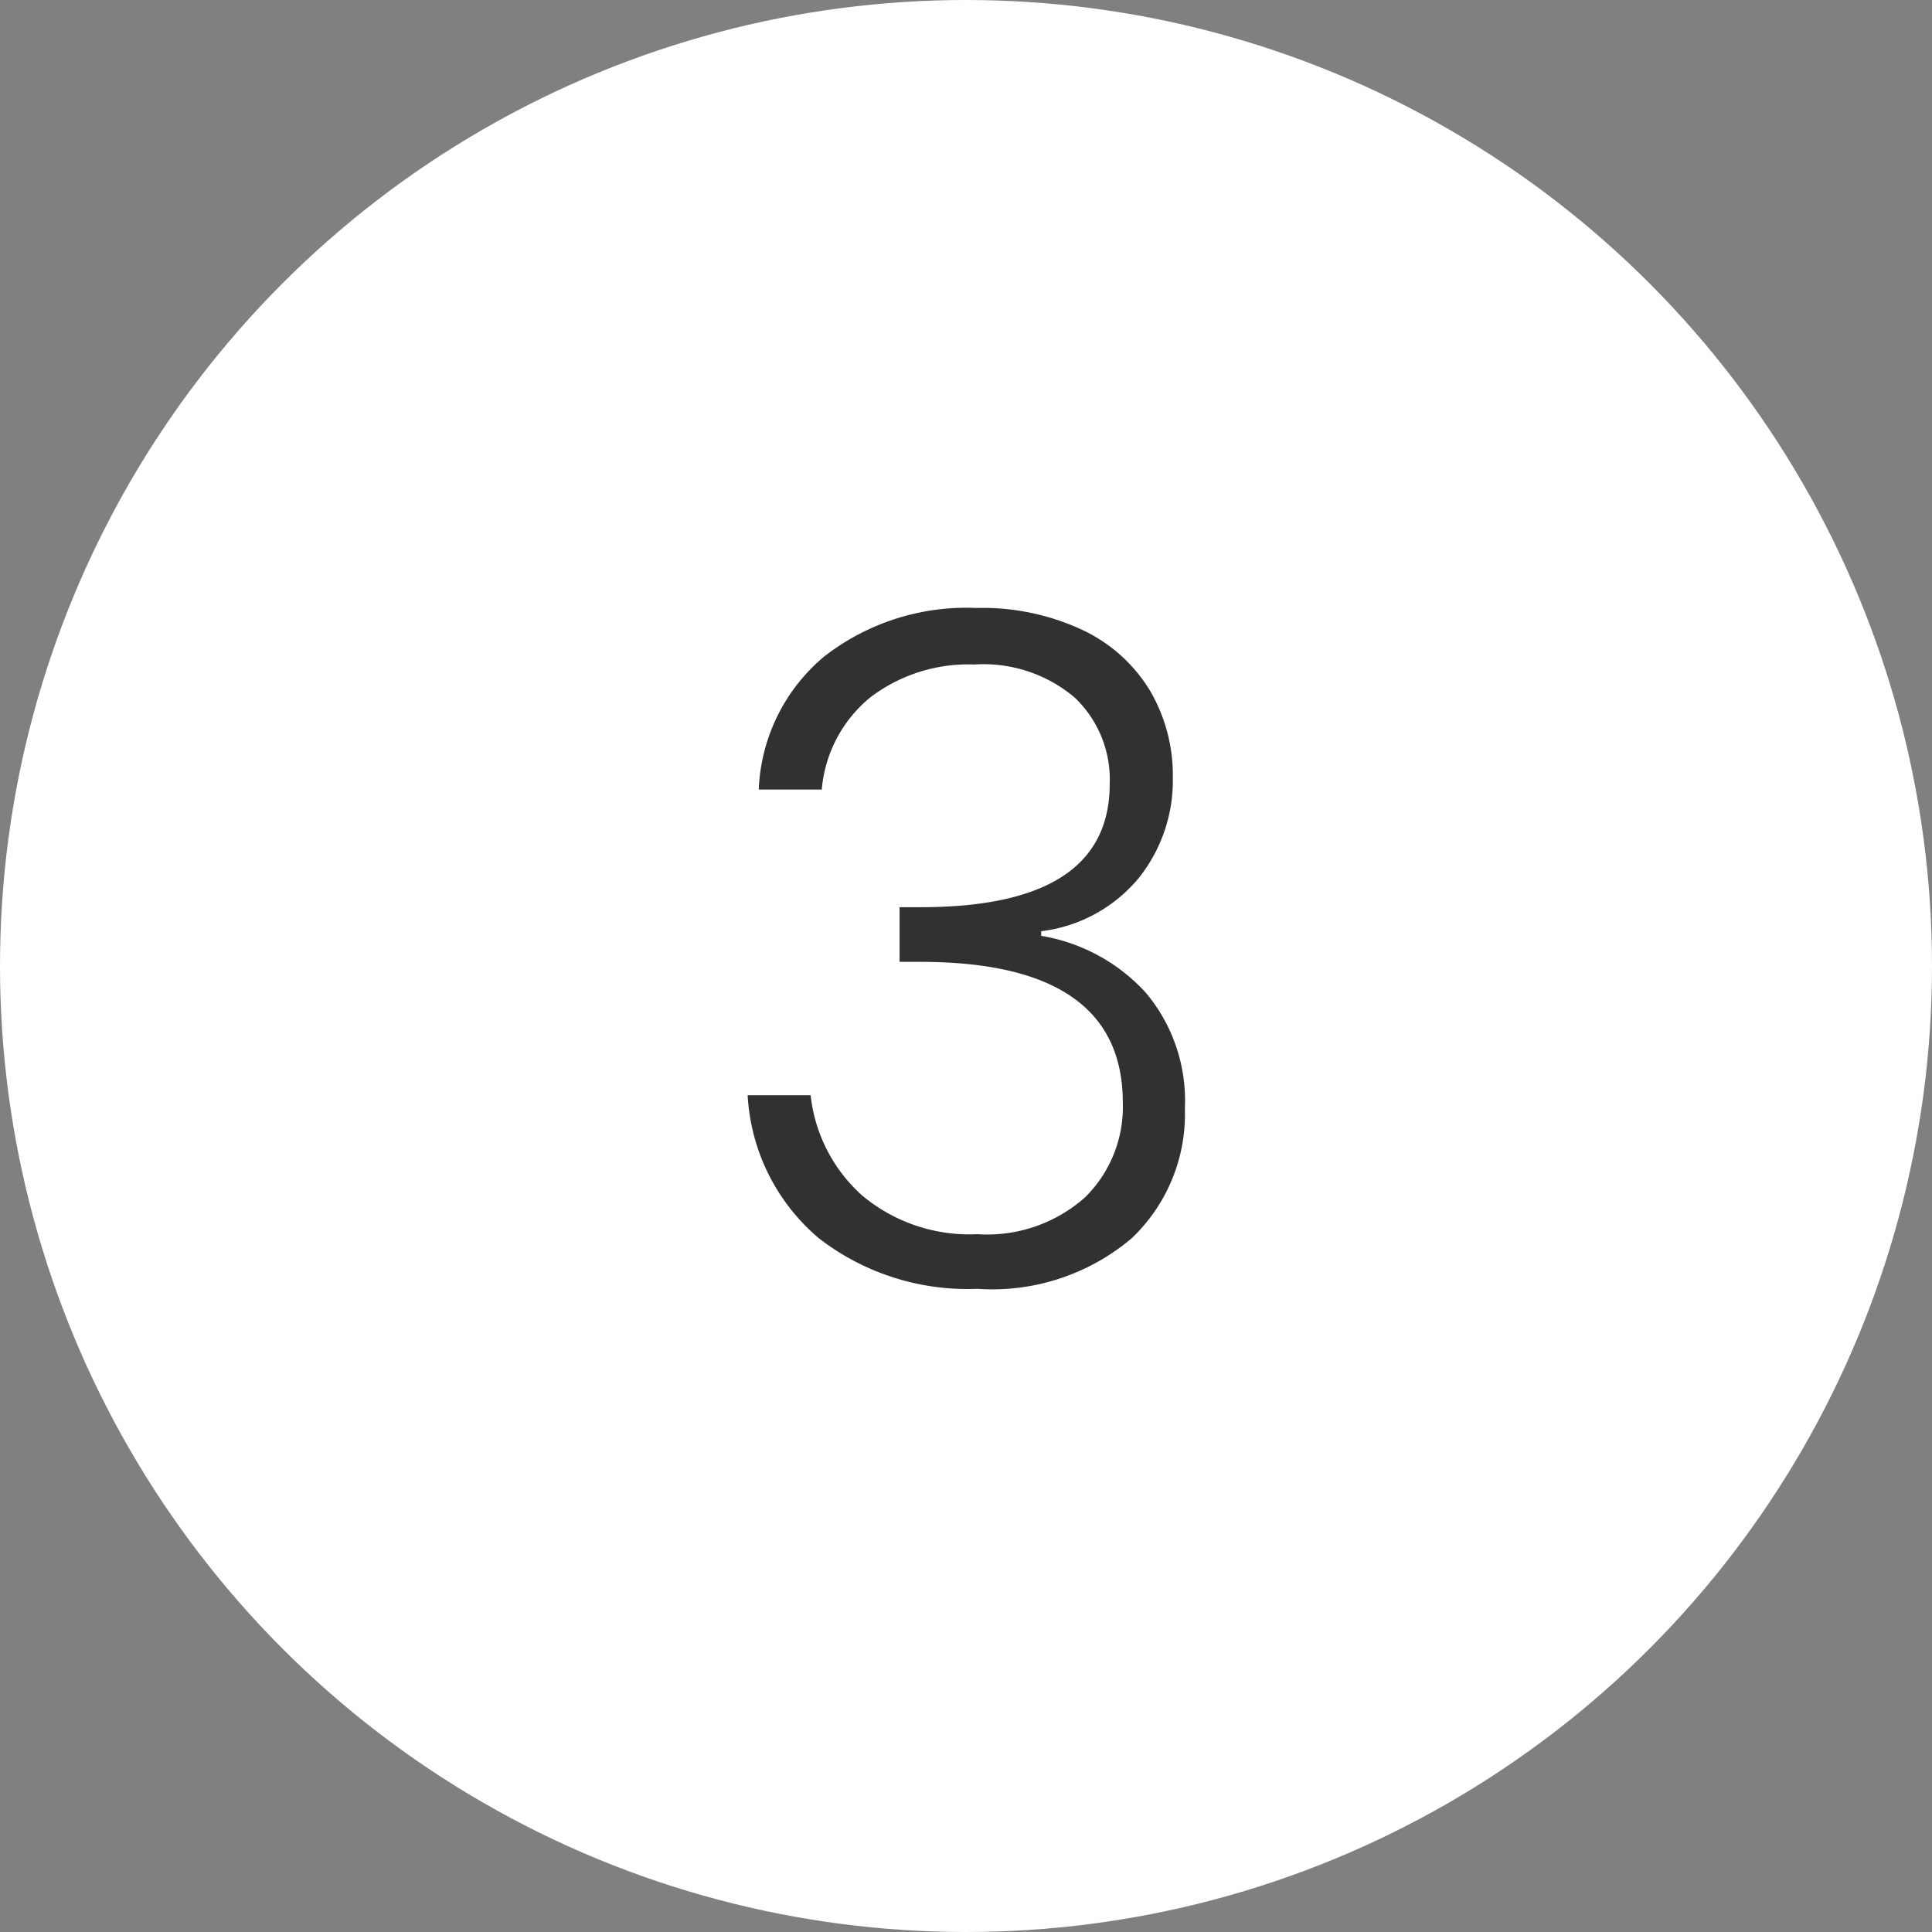 <?xml version="1.0" encoding="UTF-8"?>
<svg xmlns="http://www.w3.org/2000/svg" xmlns:xlink="http://www.w3.org/1999/xlink" width="73" height="73" viewBox="0 0 73 73"><rect x="0" y="0" width="73" height="73" fill="#808080" stroke="none"/><defs/><g id="Icon-03"><circle id="Ellipse_401" cx="36.5" cy="36.5" r="36.5" fill="#fff"/><path id="Tracé_9852" d="M2.17-18.69a6.9,6.9,0,0,1,2.467-5.023,8.739,8.739,0,0,1,5.757-1.838,8.913,8.913,0,0,1,4.025.84,5.934,5.934,0,0,1,2.538,2.292,6.315,6.315,0,0,1,.858,3.272,5.9,5.9,0,0,1-1.3,3.815,5.673,5.673,0,0,1-3.675,1.995v.175A6.872,6.872,0,0,1,16.8-11.007,6.335,6.335,0,0,1,18.27-6.65a6.473,6.473,0,0,1-2.013,4.918A8.156,8.156,0,0,1,10.43.175,9.178,9.178,0,0,1,4.445-1.732,7.612,7.612,0,0,1,1.75-7.14H4.13a5.935,5.935,0,0,0,1.96,3.8A6.316,6.316,0,0,0,10.43-1.89a5.56,5.56,0,0,0,4.077-1.4,4.8,4.8,0,0,0,1.418-3.57q0-5.32-7.665-5.32H7.49v-2.065h.8q7.14,0,7.14-4.655a4.269,4.269,0,0,0-1.33-3.272,5.33,5.33,0,0,0-3.78-1.243,6.116,6.116,0,0,0-3.937,1.243A5.053,5.053,0,0,0,4.55-18.69Z" transform="translate(26.5 48.523)" fill="#313133"/></g></svg>
